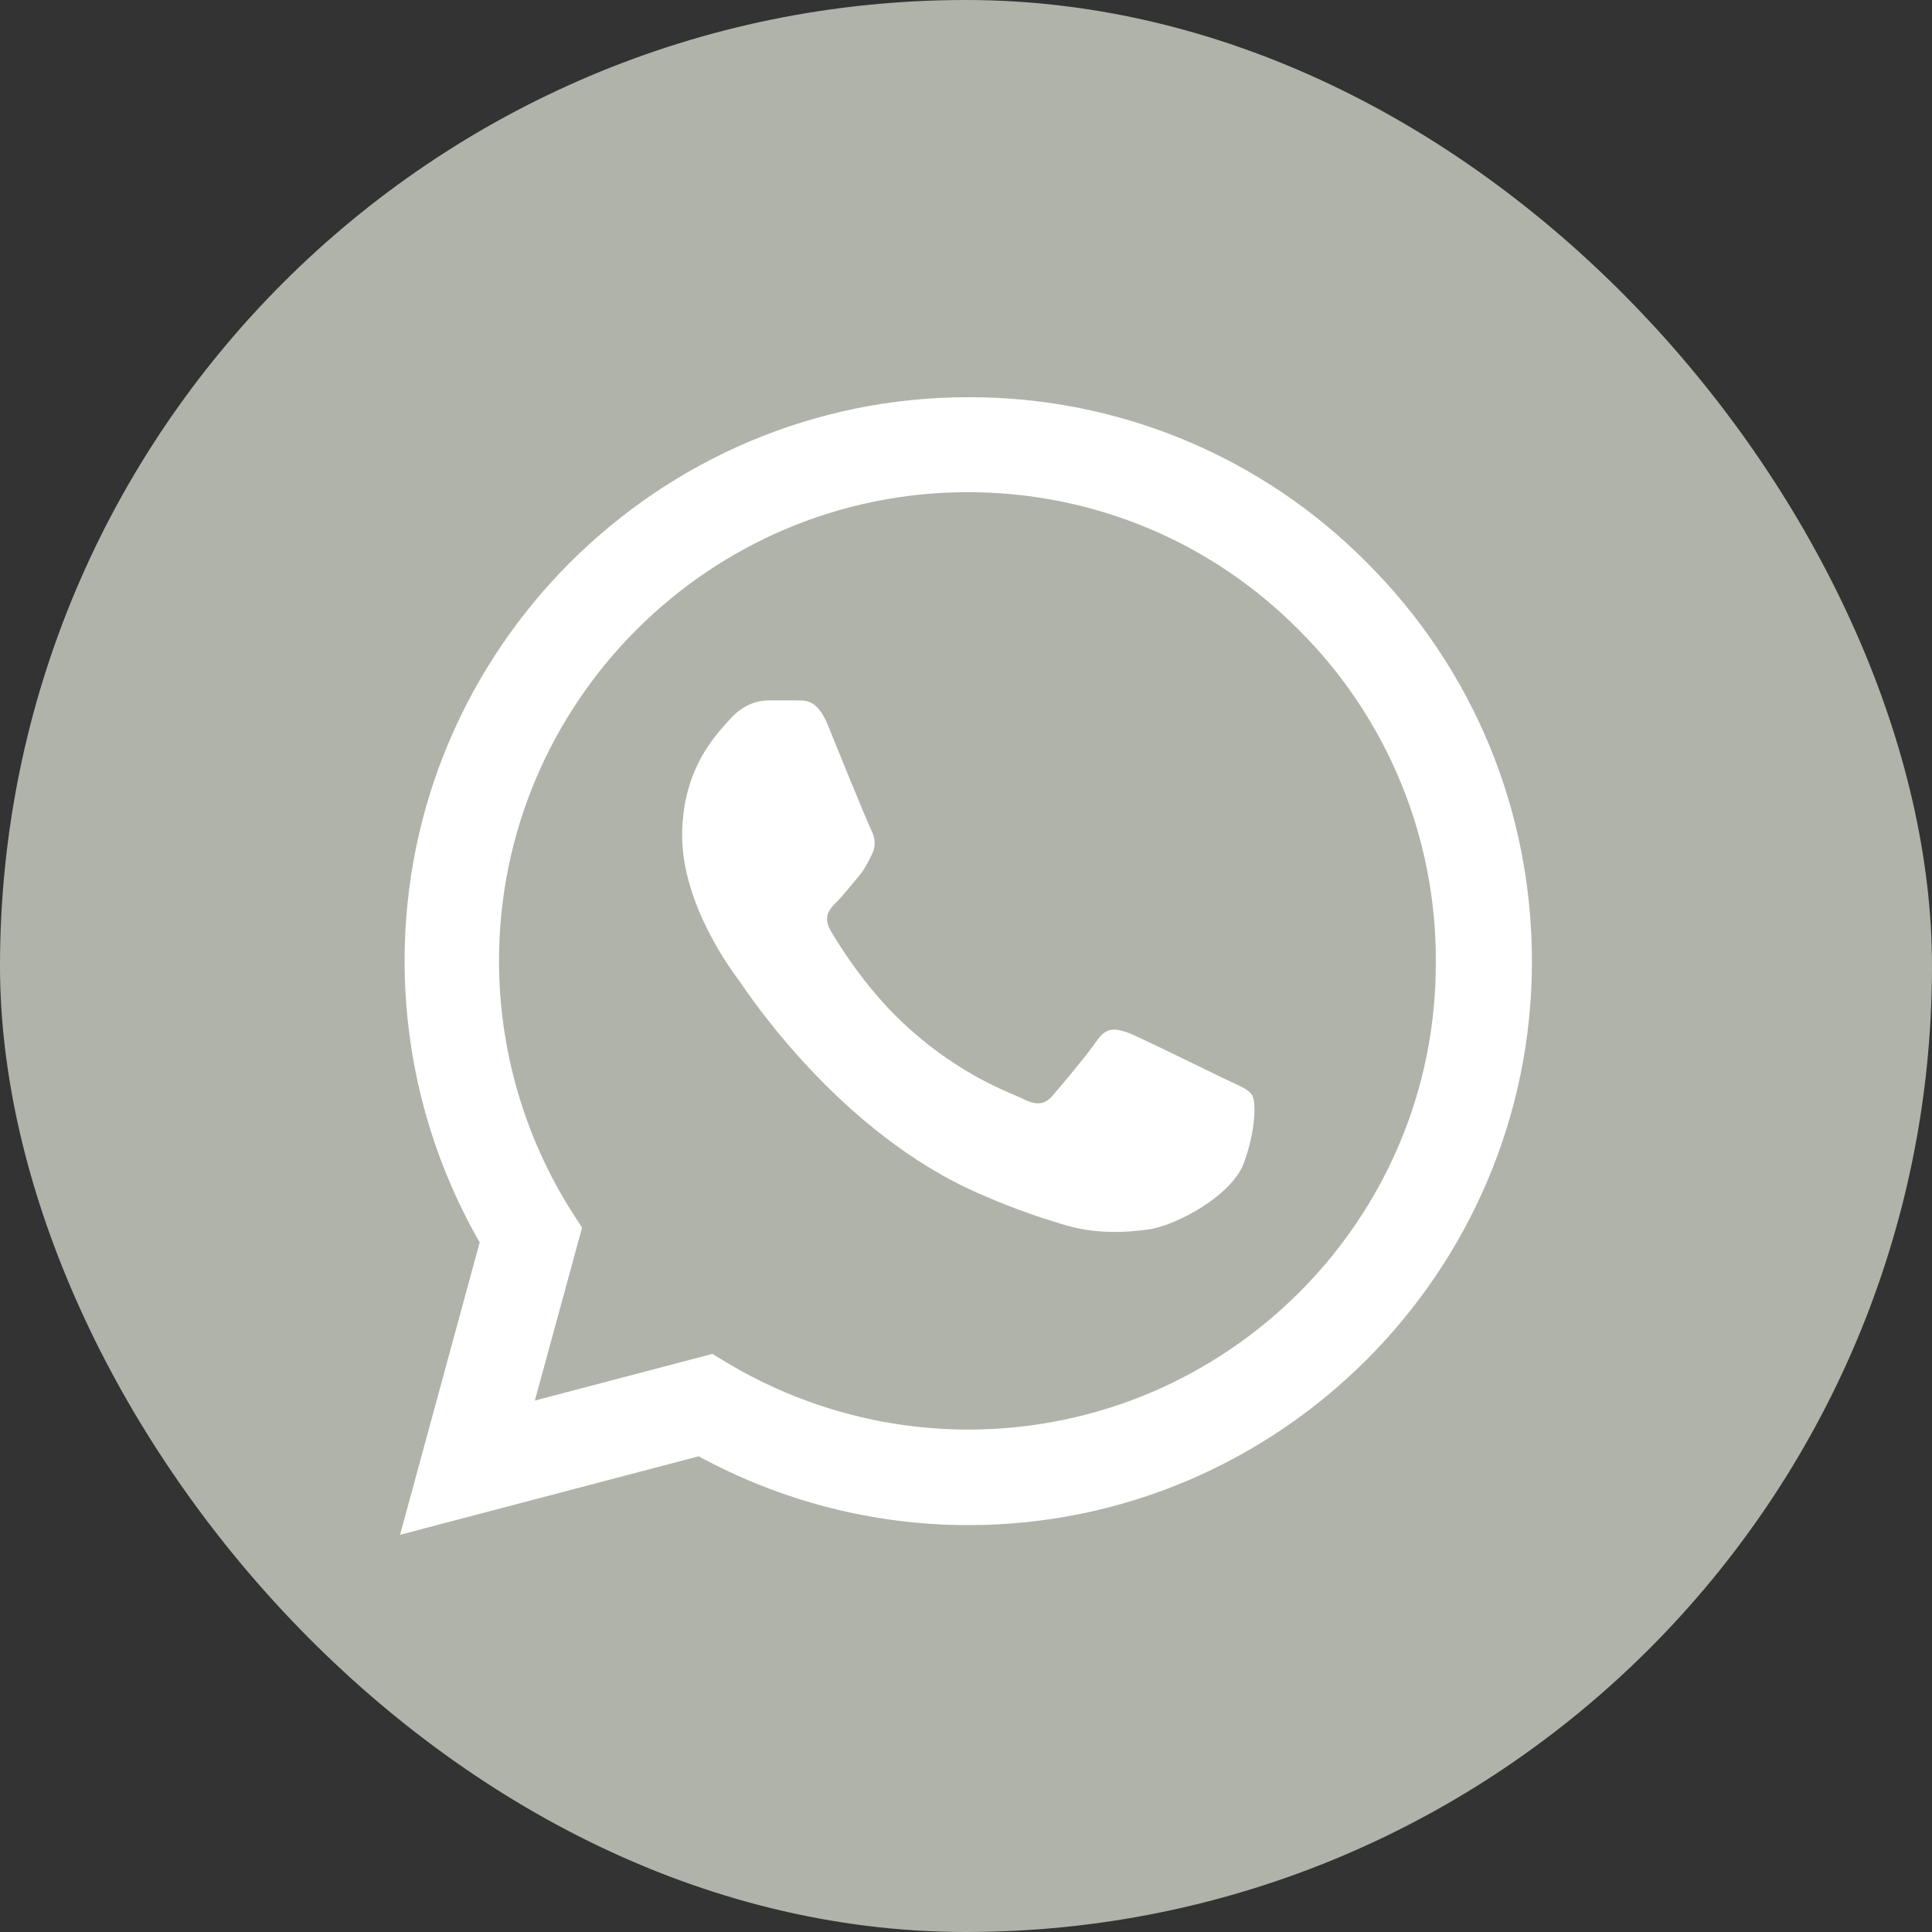 <?xml version="1.0" encoding="UTF-8"?> <svg xmlns="http://www.w3.org/2000/svg" width="424" height="424" viewBox="0 0 424 424" fill="none"><rect x="0" y="0" width="424" height="424" fill="#333333" stroke="none"/><rect width="424" height="424" rx="212" fill="#B0B3A9"></rect><path d="M300.003 123.497C288.557 111.939 274.925 102.775 259.902 96.538C244.879 90.302 228.765 87.118 212.498 87.172C144.342 87.172 88.794 142.72 88.794 210.876C88.794 232.721 94.536 253.942 105.271 272.667L87.795 336.828L153.33 319.602C171.43 329.463 191.777 334.706 212.498 334.706C280.655 334.706 336.203 279.158 336.203 211.001C336.203 177.922 323.346 146.84 300.003 123.497ZM212.498 313.735C194.024 313.735 175.924 308.742 160.071 299.38L156.326 297.133L117.379 307.369L127.74 269.421L125.243 265.551C114.977 249.162 109.527 230.216 109.515 210.876C109.515 154.204 155.702 108.018 212.374 108.018C239.836 108.018 265.675 118.753 285.024 138.226C294.606 147.762 302.199 159.104 307.363 171.597C312.528 184.09 315.16 197.483 315.107 211.001C315.357 267.673 269.171 313.735 212.498 313.735ZM268.921 236.841C265.8 235.343 250.571 227.853 247.825 226.73C244.954 225.731 242.957 225.232 240.835 228.228C238.712 231.348 232.846 238.339 231.098 240.336C229.35 242.458 227.478 242.708 224.357 241.085C221.236 239.587 211.25 236.217 199.516 225.731C190.279 217.492 184.162 207.381 182.29 204.261C180.542 201.14 182.04 199.517 183.663 197.894C185.036 196.521 186.784 194.274 188.282 192.527C189.78 190.779 190.404 189.406 191.402 187.409C192.401 185.287 191.902 183.539 191.153 182.041C190.404 180.543 184.162 165.314 181.666 159.073C179.169 153.081 176.548 153.83 174.675 153.705H168.684C166.562 153.705 163.316 154.454 160.445 157.575C157.699 160.695 149.71 168.185 149.71 183.414C149.71 198.643 160.82 213.373 162.317 215.37C163.815 217.492 184.162 248.699 215.12 262.056C222.485 265.302 228.227 267.174 232.721 268.547C240.086 270.919 246.826 270.544 252.194 269.795C258.186 268.922 270.544 262.306 273.04 255.066C275.662 247.826 275.662 241.709 274.788 240.336C273.914 238.963 272.042 238.339 268.921 236.841Z" fill="white"></path></svg> 